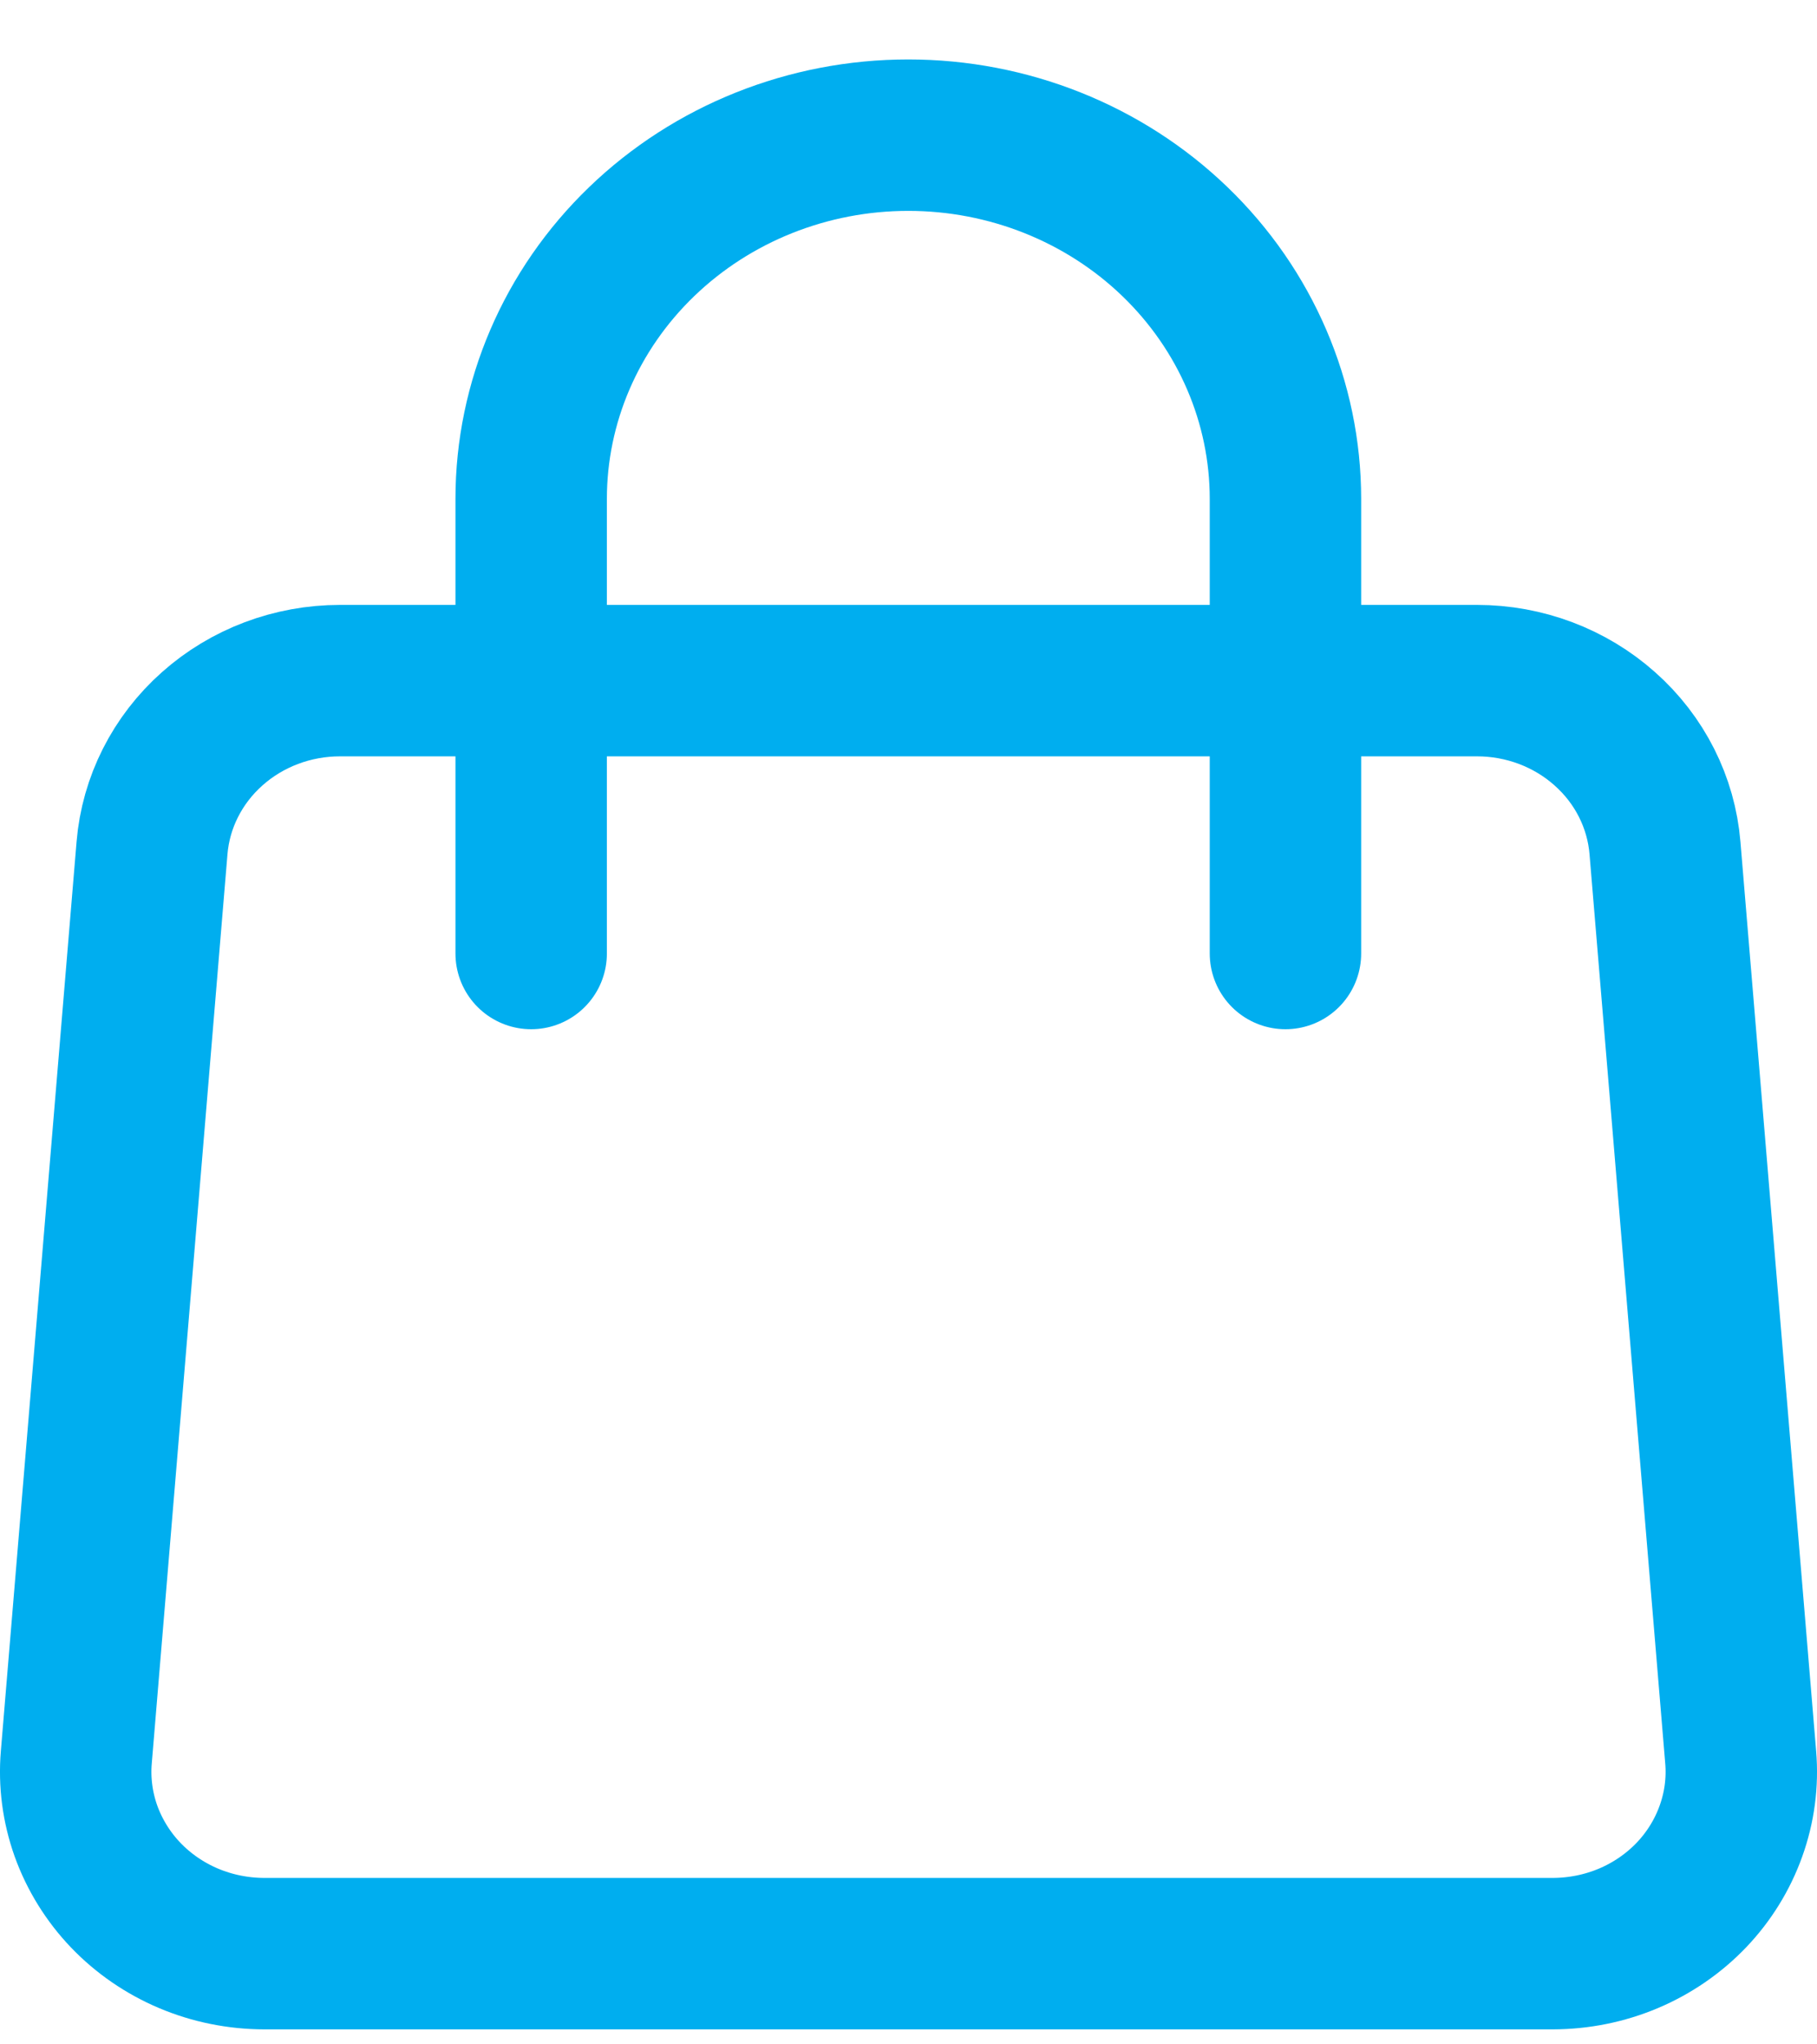 <svg width="24" height="27" viewBox="0 0 24 27" fill="none" xmlns="http://www.w3.org/2000/svg">
<path d="M2.008 11.199C2.058 10.597 2.342 10.035 2.802 9.626C3.262 9.216 3.865 8.989 4.491 8.989H19.509C20.135 8.989 20.738 9.216 21.198 9.626C21.659 10.035 21.942 10.597 21.992 11.199L22.992 23.208C23.02 23.538 22.976 23.87 22.863 24.184C22.751 24.497 22.573 24.785 22.34 25.029C22.107 25.272 21.824 25.467 21.509 25.6C21.194 25.733 20.854 25.801 20.51 25.802H3.49C3.146 25.801 2.806 25.733 2.491 25.6C2.176 25.467 1.893 25.272 1.66 25.029C1.427 24.785 1.249 24.497 1.136 24.184C1.024 23.87 0.98 23.538 1.008 23.208L2.008 11.199V11.199Z" stroke="#00AEEF" stroke-width="2" stroke-linecap="round" stroke-linejoin="round"/>
<path d="M16.979 12.593V6.589C16.979 5.315 16.454 4.093 15.52 3.192C14.586 2.291 13.319 1.785 11.997 1.785C10.676 1.785 9.409 2.291 8.475 3.192C7.54 4.093 7.016 5.315 7.016 6.589V12.593" stroke="#00AEEF" stroke-width="2" stroke-linecap="round" stroke-linejoin="round"/>
</svg>
